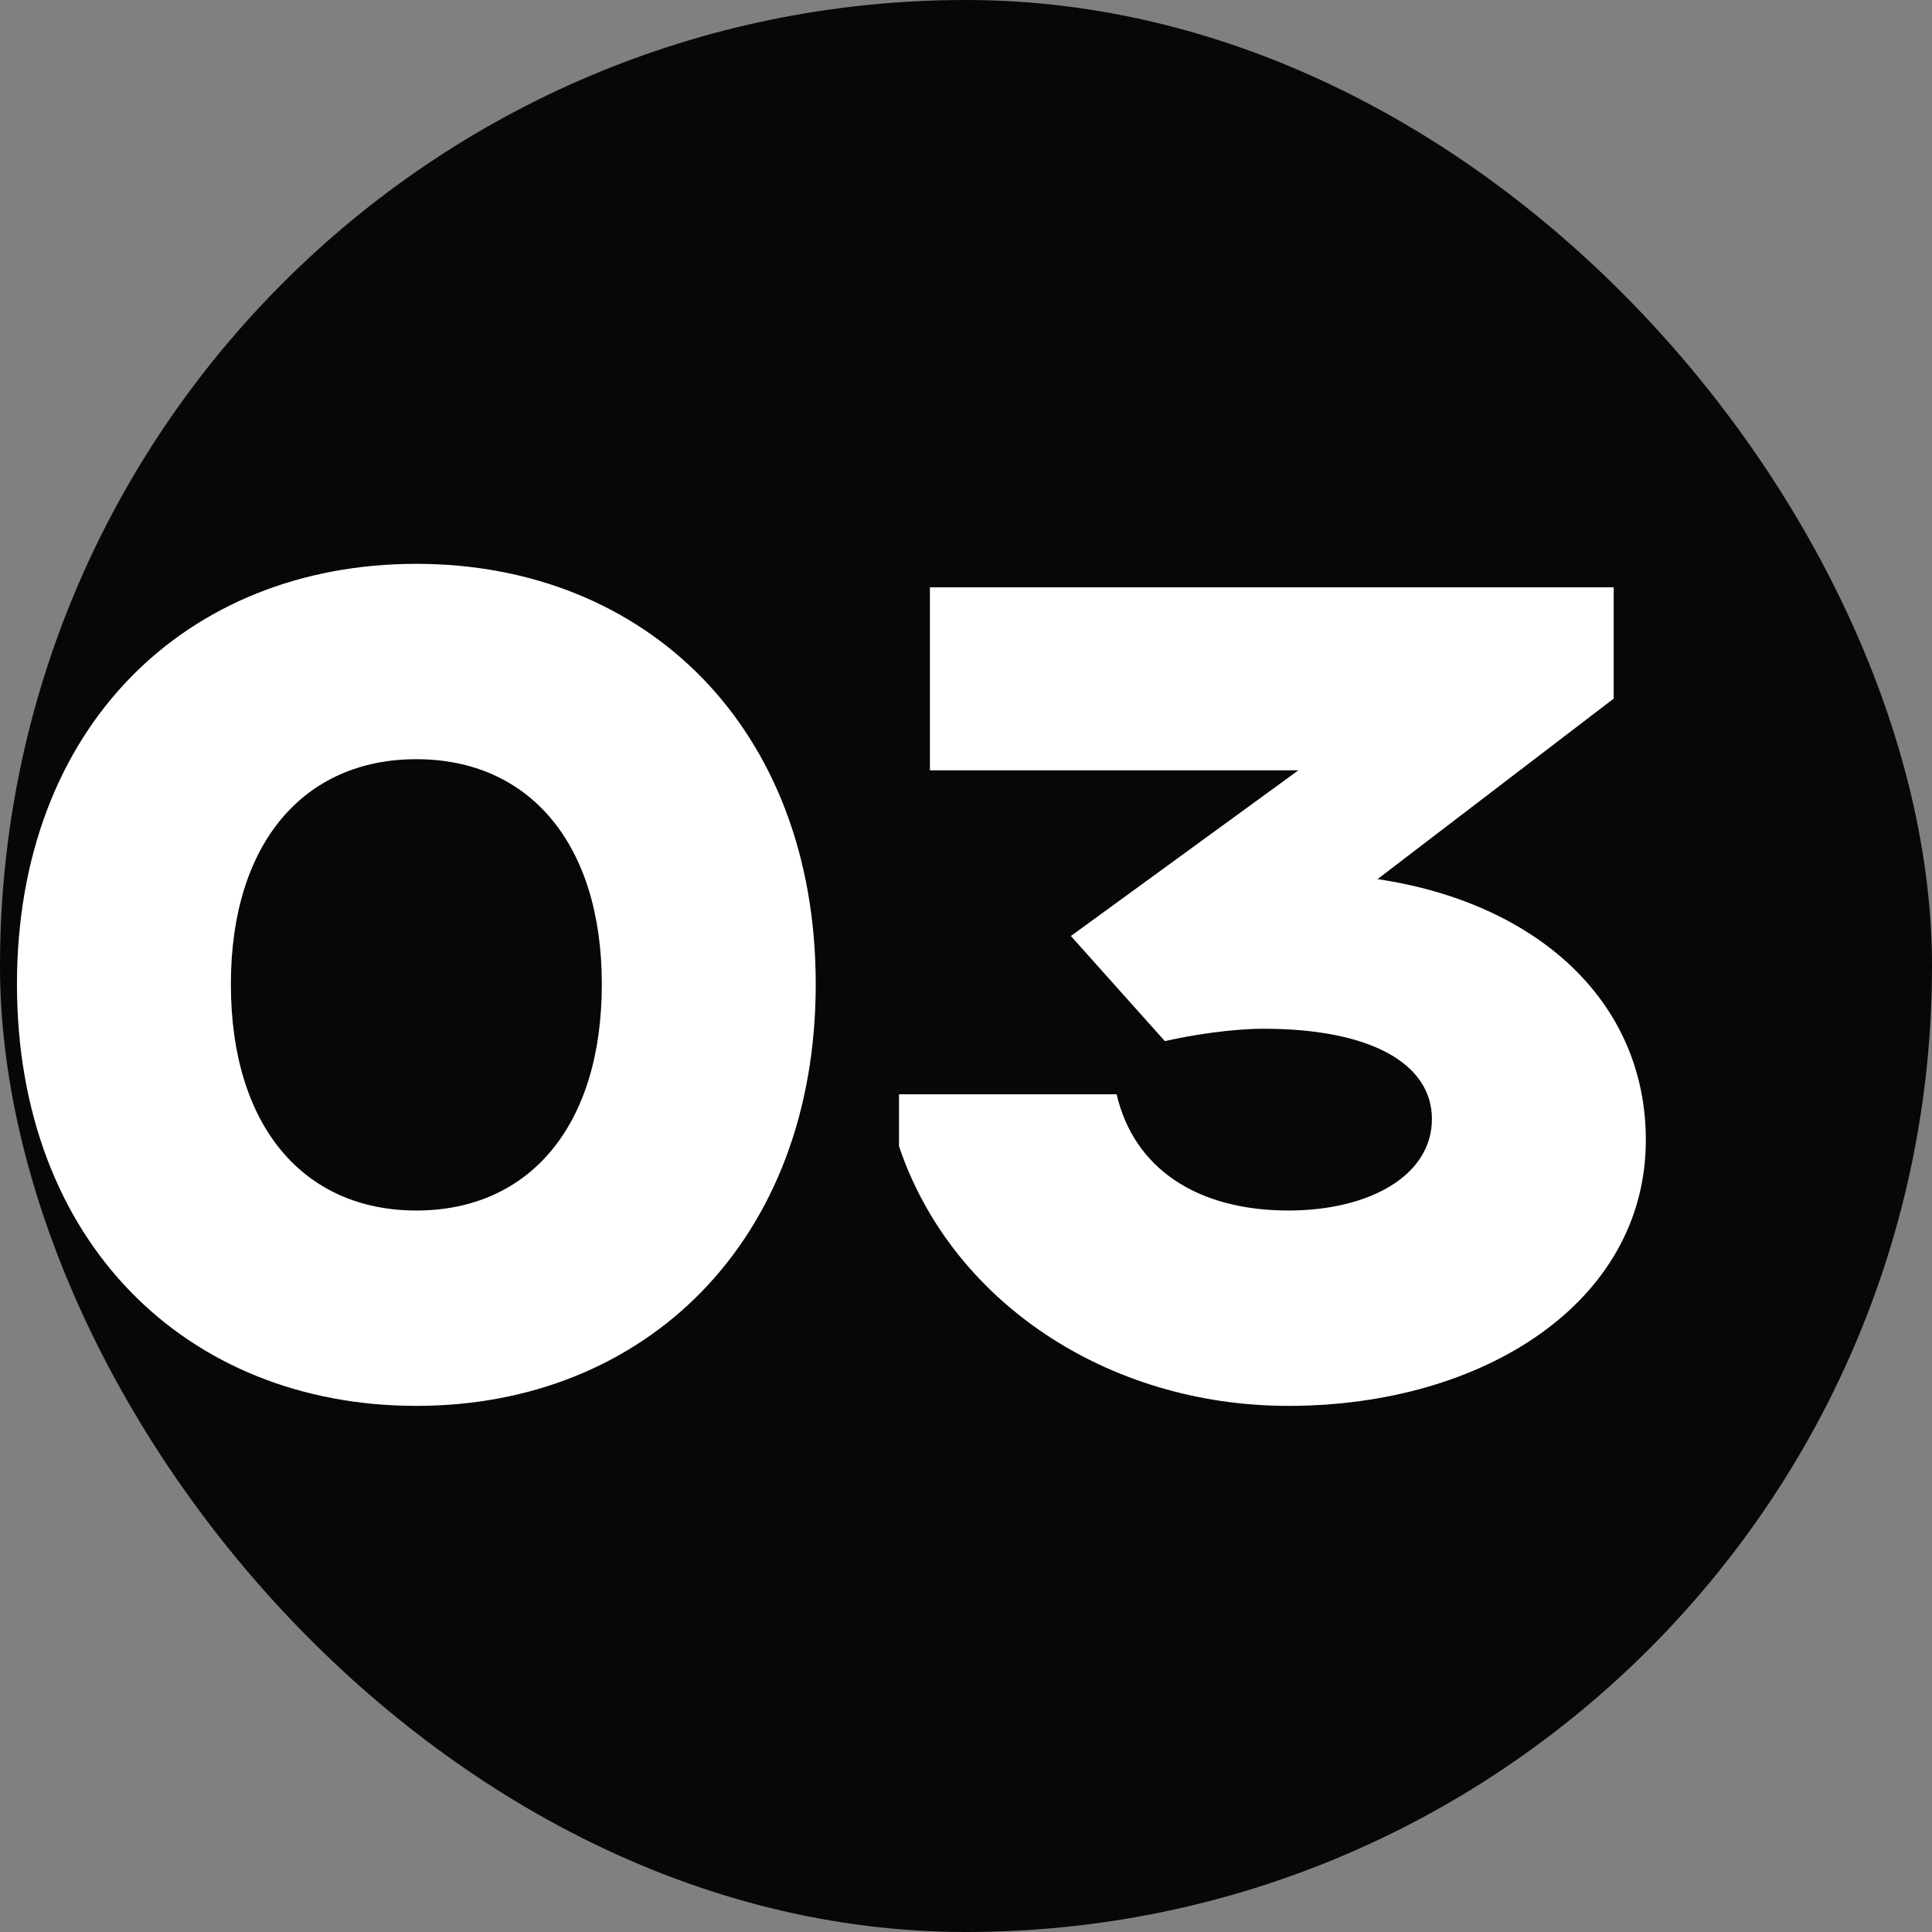<svg width="50" height="50" viewBox="0 0 50 50" fill="none" xmlns="http://www.w3.org/2000/svg">
<rect x="0" y="0" width="50" height="50" fill="#808080" stroke="none"/>
<rect width="50" height="50" rx="25" fill="#070707"/>
<path d="M10.775 36.384C4.823 36.384 0.439 32.128 0.439 25.472C0.439 18.816 4.823 14.592 10.775 14.592C16.695 14.592 21.111 18.816 21.111 25.472C21.111 32.128 16.695 36.384 10.775 36.384ZM10.775 19.648C7.863 19.648 5.975 21.824 5.975 25.472C5.975 29.152 7.863 31.328 10.775 31.328C13.688 31.328 15.575 29.152 15.575 25.472C15.575 21.824 13.688 19.648 10.775 19.648Z" fill="white"/>
<path d="M33.346 36.384C28.642 36.384 24.61 33.664 23.266 29.664V28.32H28.898C29.346 30.24 30.978 31.328 33.346 31.328C35.426 31.328 37.058 30.432 37.058 28.96C37.058 27.52 35.458 26.624 32.706 26.624C31.874 26.624 30.85 26.784 30.146 26.944L27.714 24.224L33.602 19.936H24.066V15.2H41.762V18.08L35.65 22.752C39.746 23.36 42.594 25.888 42.594 29.504C42.594 33.696 38.402 36.384 33.346 36.384Z" fill="white"/>
</svg>
